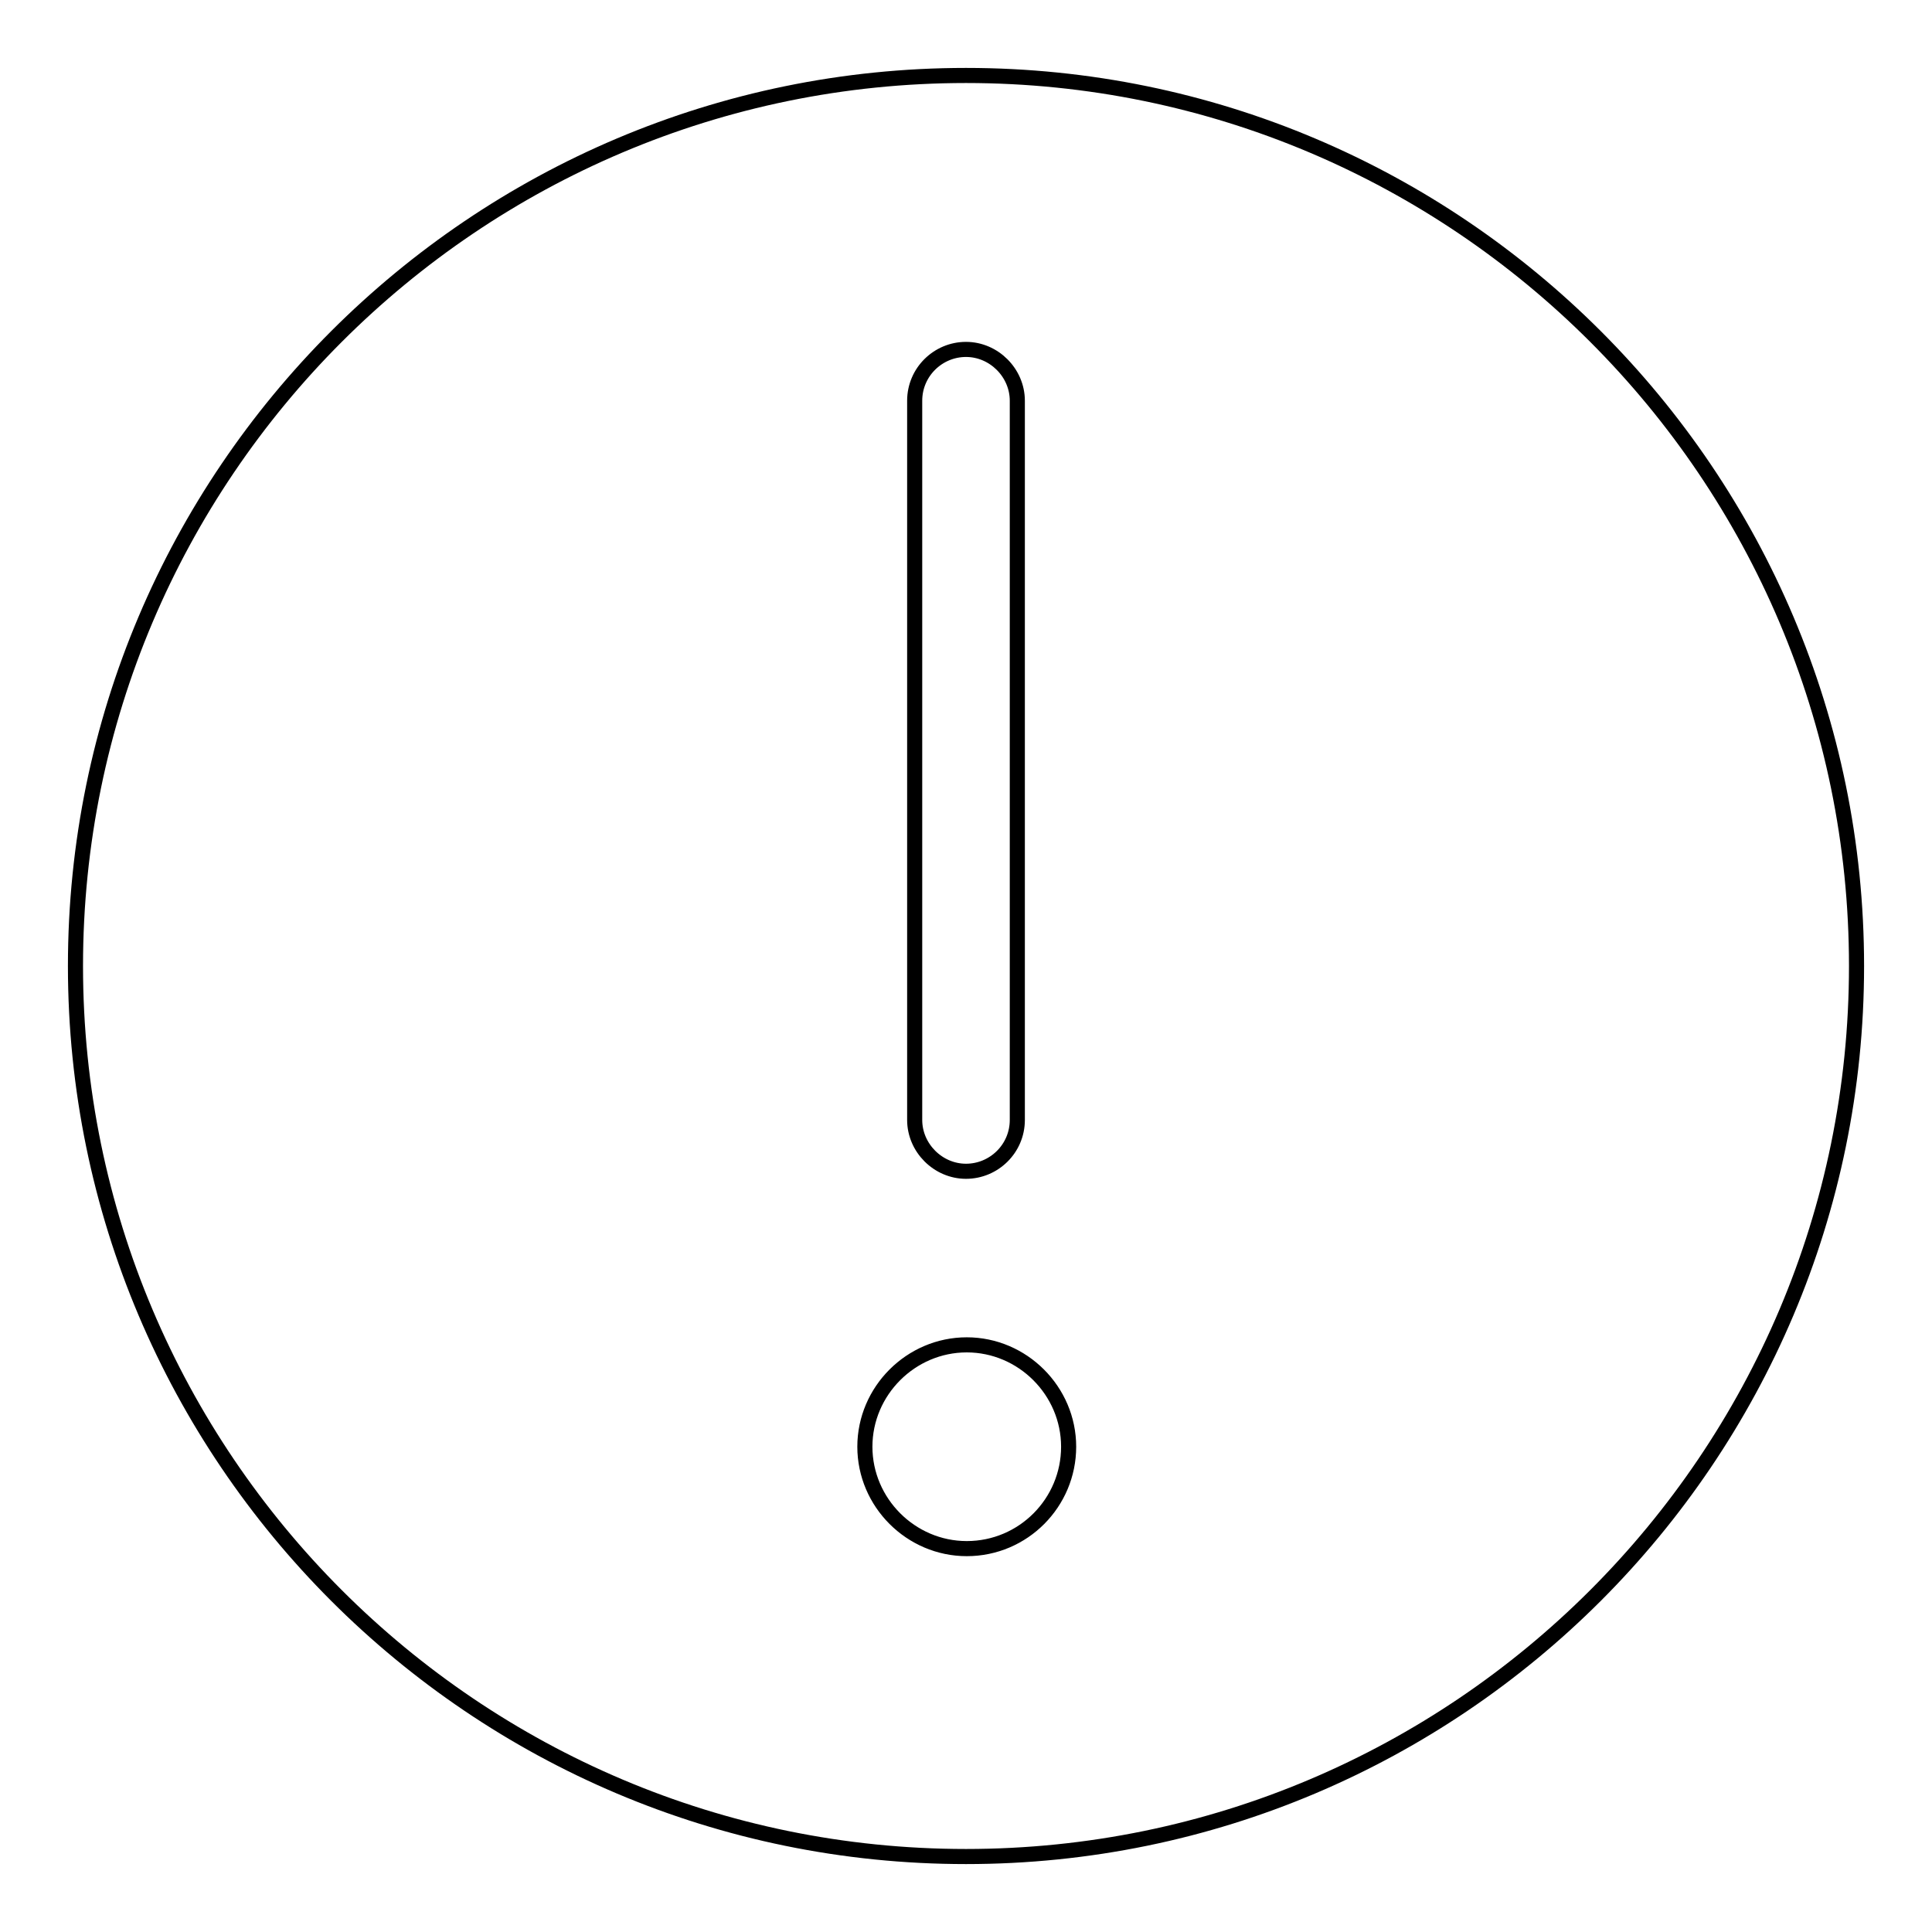 <?xml version="1.0" encoding="utf-8"?>
<!-- Svg Vector Icons : http://www.onlinewebfonts.com/icon -->
<!DOCTYPE svg PUBLIC "-//W3C//DTD SVG 1.1//EN" "http://www.w3.org/Graphics/SVG/1.1/DTD/svg11.dtd">
<svg version="1.1" xmlns="http://www.w3.org/2000/svg" xmlns:xlink="http://www.w3.org/1999/xlink" x="0px" y="0px" viewBox="0 0 256 256" enable-background="new 0 0 256 256" xml:space="preserve">
<g> <path stroke-width="2" fill-opacity="0" stroke="#000000"  d="M128,10C62.9,10,10,62.9,10,128c0,65.1,52.9,118,118,118c65.1,0,118-52.9,118-118C246,62.9,193.1,10,128,10 z M121.2,53.1c0-3.8,3.1-6.8,6.8-6.8c3.7,0,6.8,3.1,6.8,6.8v95.3c0,3.8-3.1,6.8-6.8,6.8c-3.7,0-6.8-3.1-6.8-6.8V53.1z M128.1,205.2 c-7.4,0-13.5-6.1-13.5-13.5c0-7.4,6.1-13.5,13.5-13.5s13.5,6.1,13.5,13.5C141.6,199.1,135.6,205.2,128.1,205.2z"/></g>
</svg>